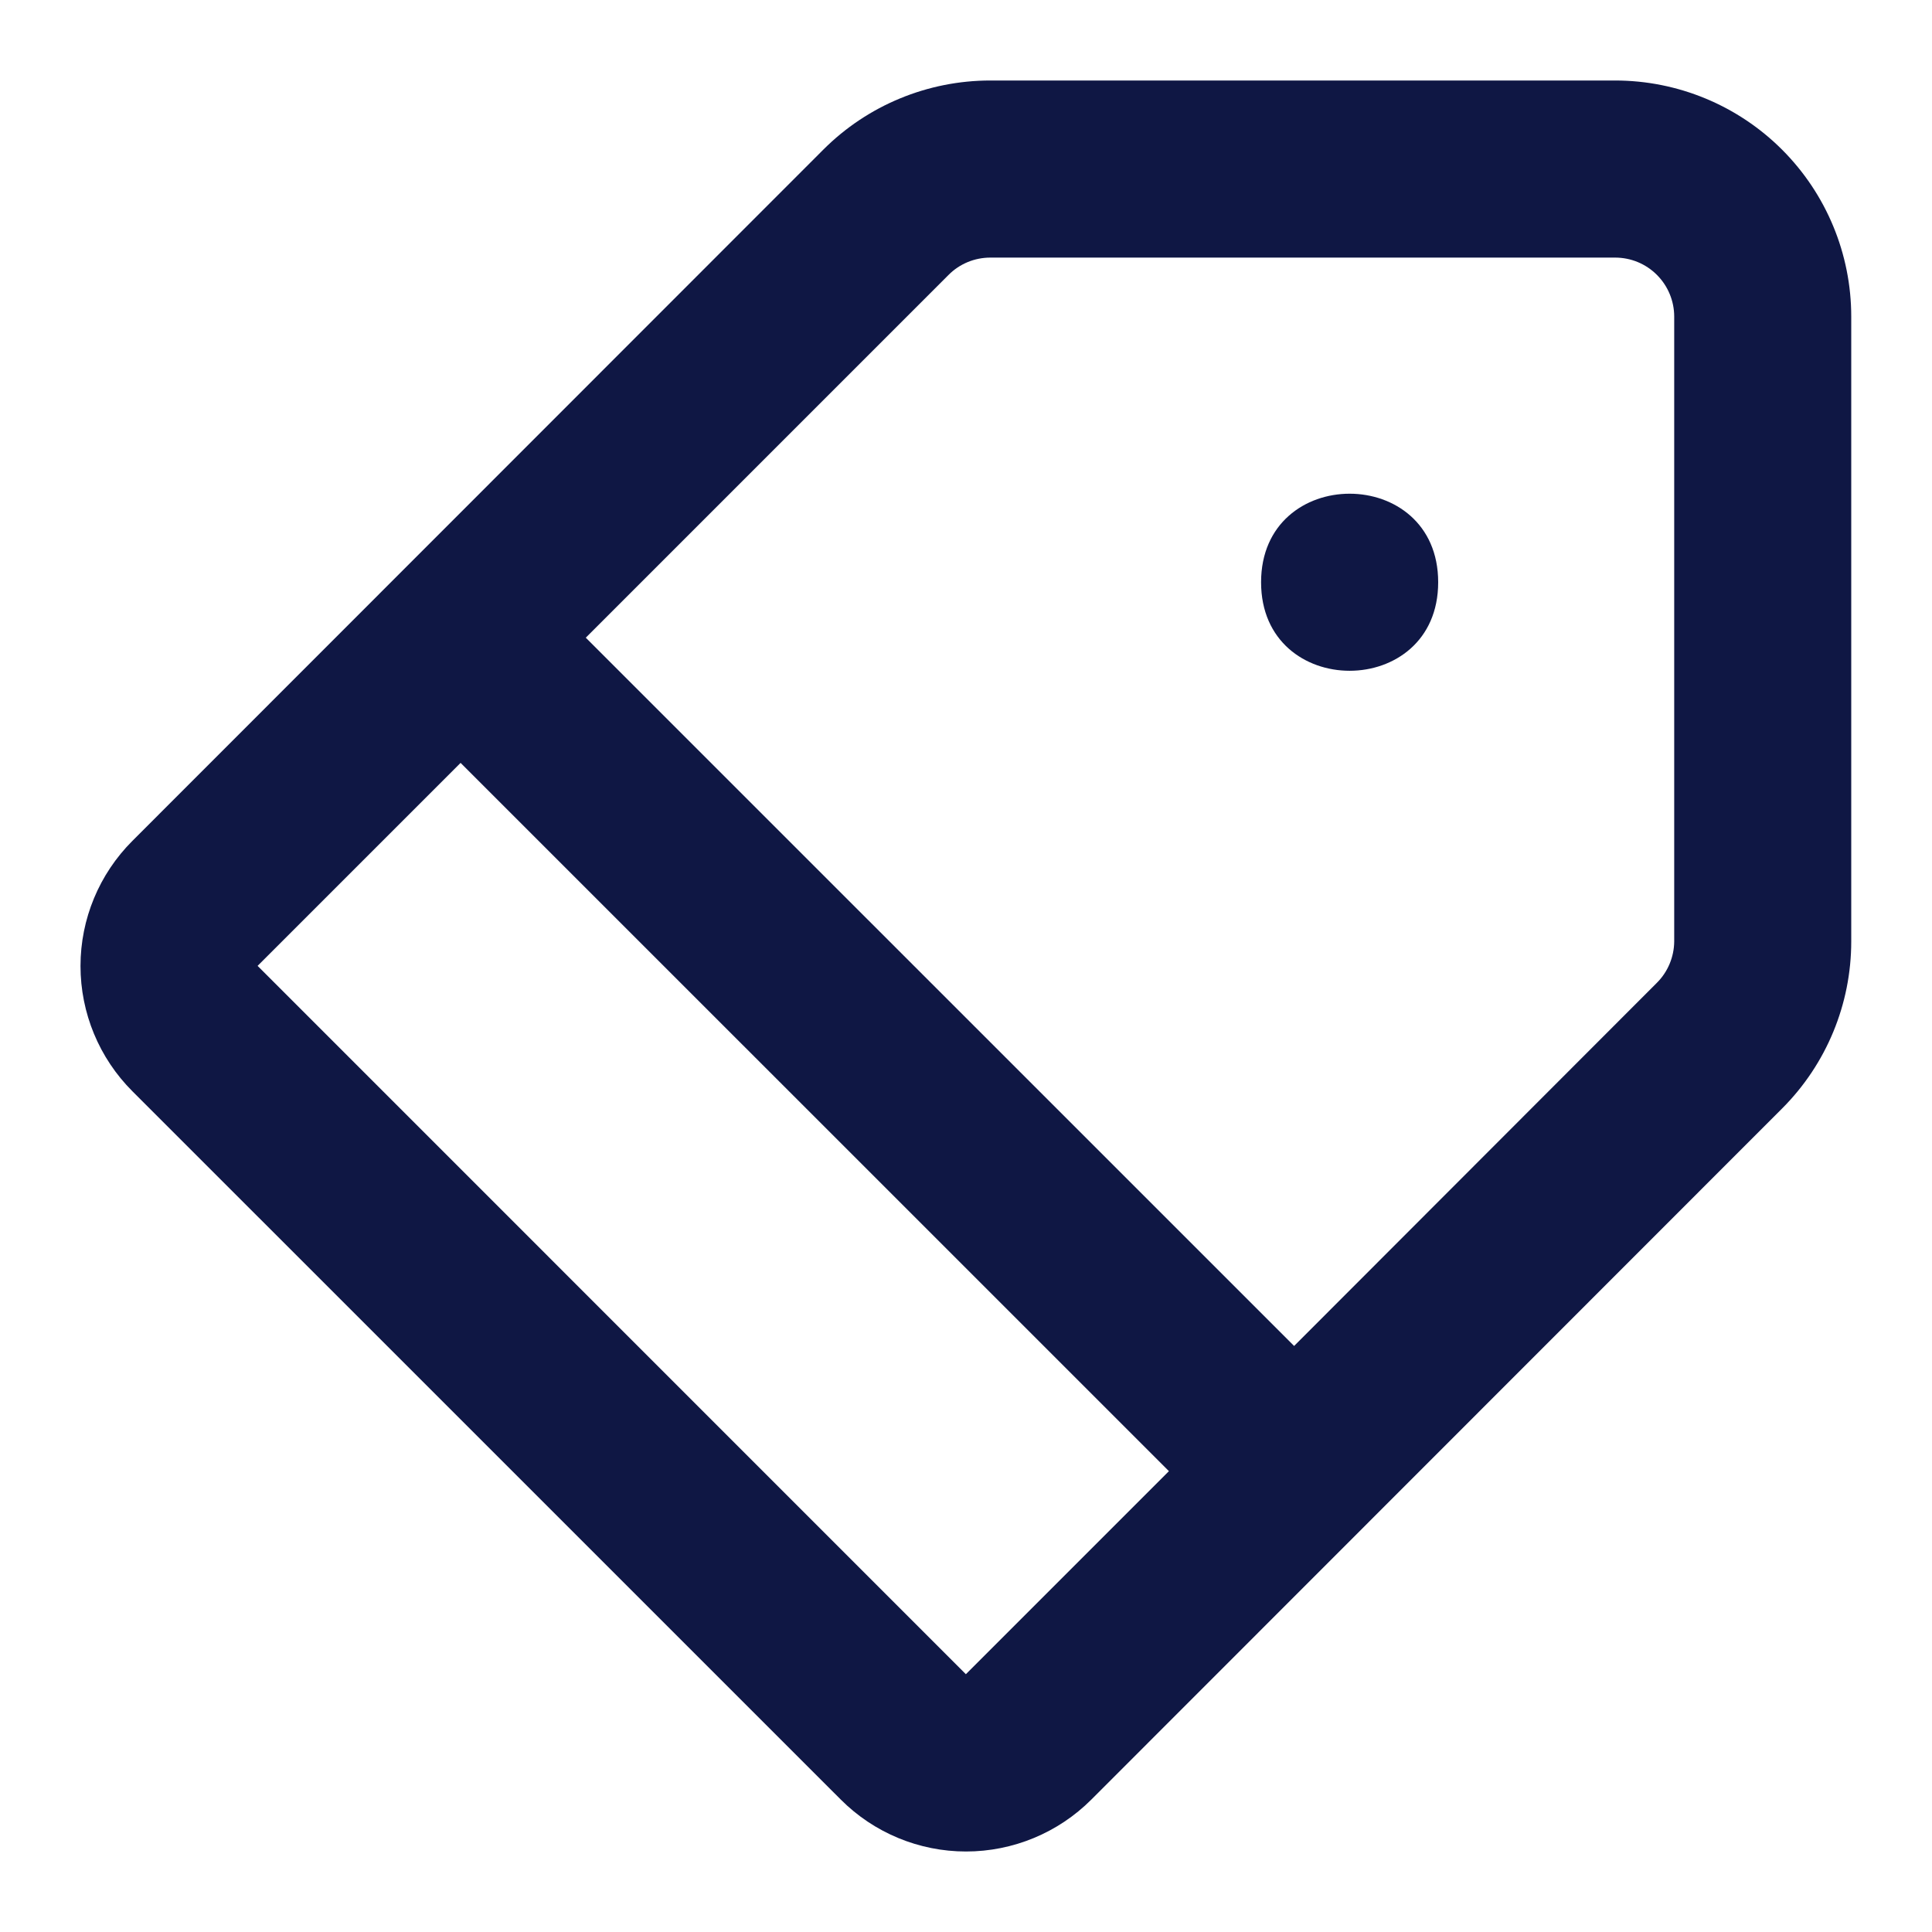 <svg width="30" height="30" viewBox="0 0 30 30" fill="none" xmlns="http://www.w3.org/2000/svg">
<path d="M22.332 9.041C22.332 10.874 19.582 10.874 19.582 9.041C19.582 7.208 22.332 7.208 22.332 9.041Z" fill="#0F1744"/>
<path d="M28.746 4.916C28.746 3.944 28.36 3.012 27.672 2.324C26.985 1.637 26.052 1.25 25.08 1.25H15.378C14.406 1.25 13.473 1.635 12.786 2.322L2.057 13.056C1.54 13.572 1.25 14.271 1.25 15C1.25 15.73 1.54 16.43 2.057 16.946L13.056 27.944C13.571 28.46 14.271 28.75 15 28.75C15.73 28.75 16.43 28.46 16.946 27.944L27.674 17.211C28.361 16.523 28.746 15.591 28.746 14.619L28.746 4.916ZM14.998 25.997L4 14.998L7.152 11.846L18.151 22.844L14.998 25.997ZM25.997 14.619C25.995 14.86 25.898 15.093 25.726 15.263L20.095 20.9L9.096 9.902L14.728 4.27C14.9 4.096 15.134 4 15.378 4H25.08C25.324 4 25.556 4.096 25.728 4.268C25.9 4.44 25.997 4.673 25.997 4.916L25.997 14.619Z" fill="#0F1744"/>
</svg>
